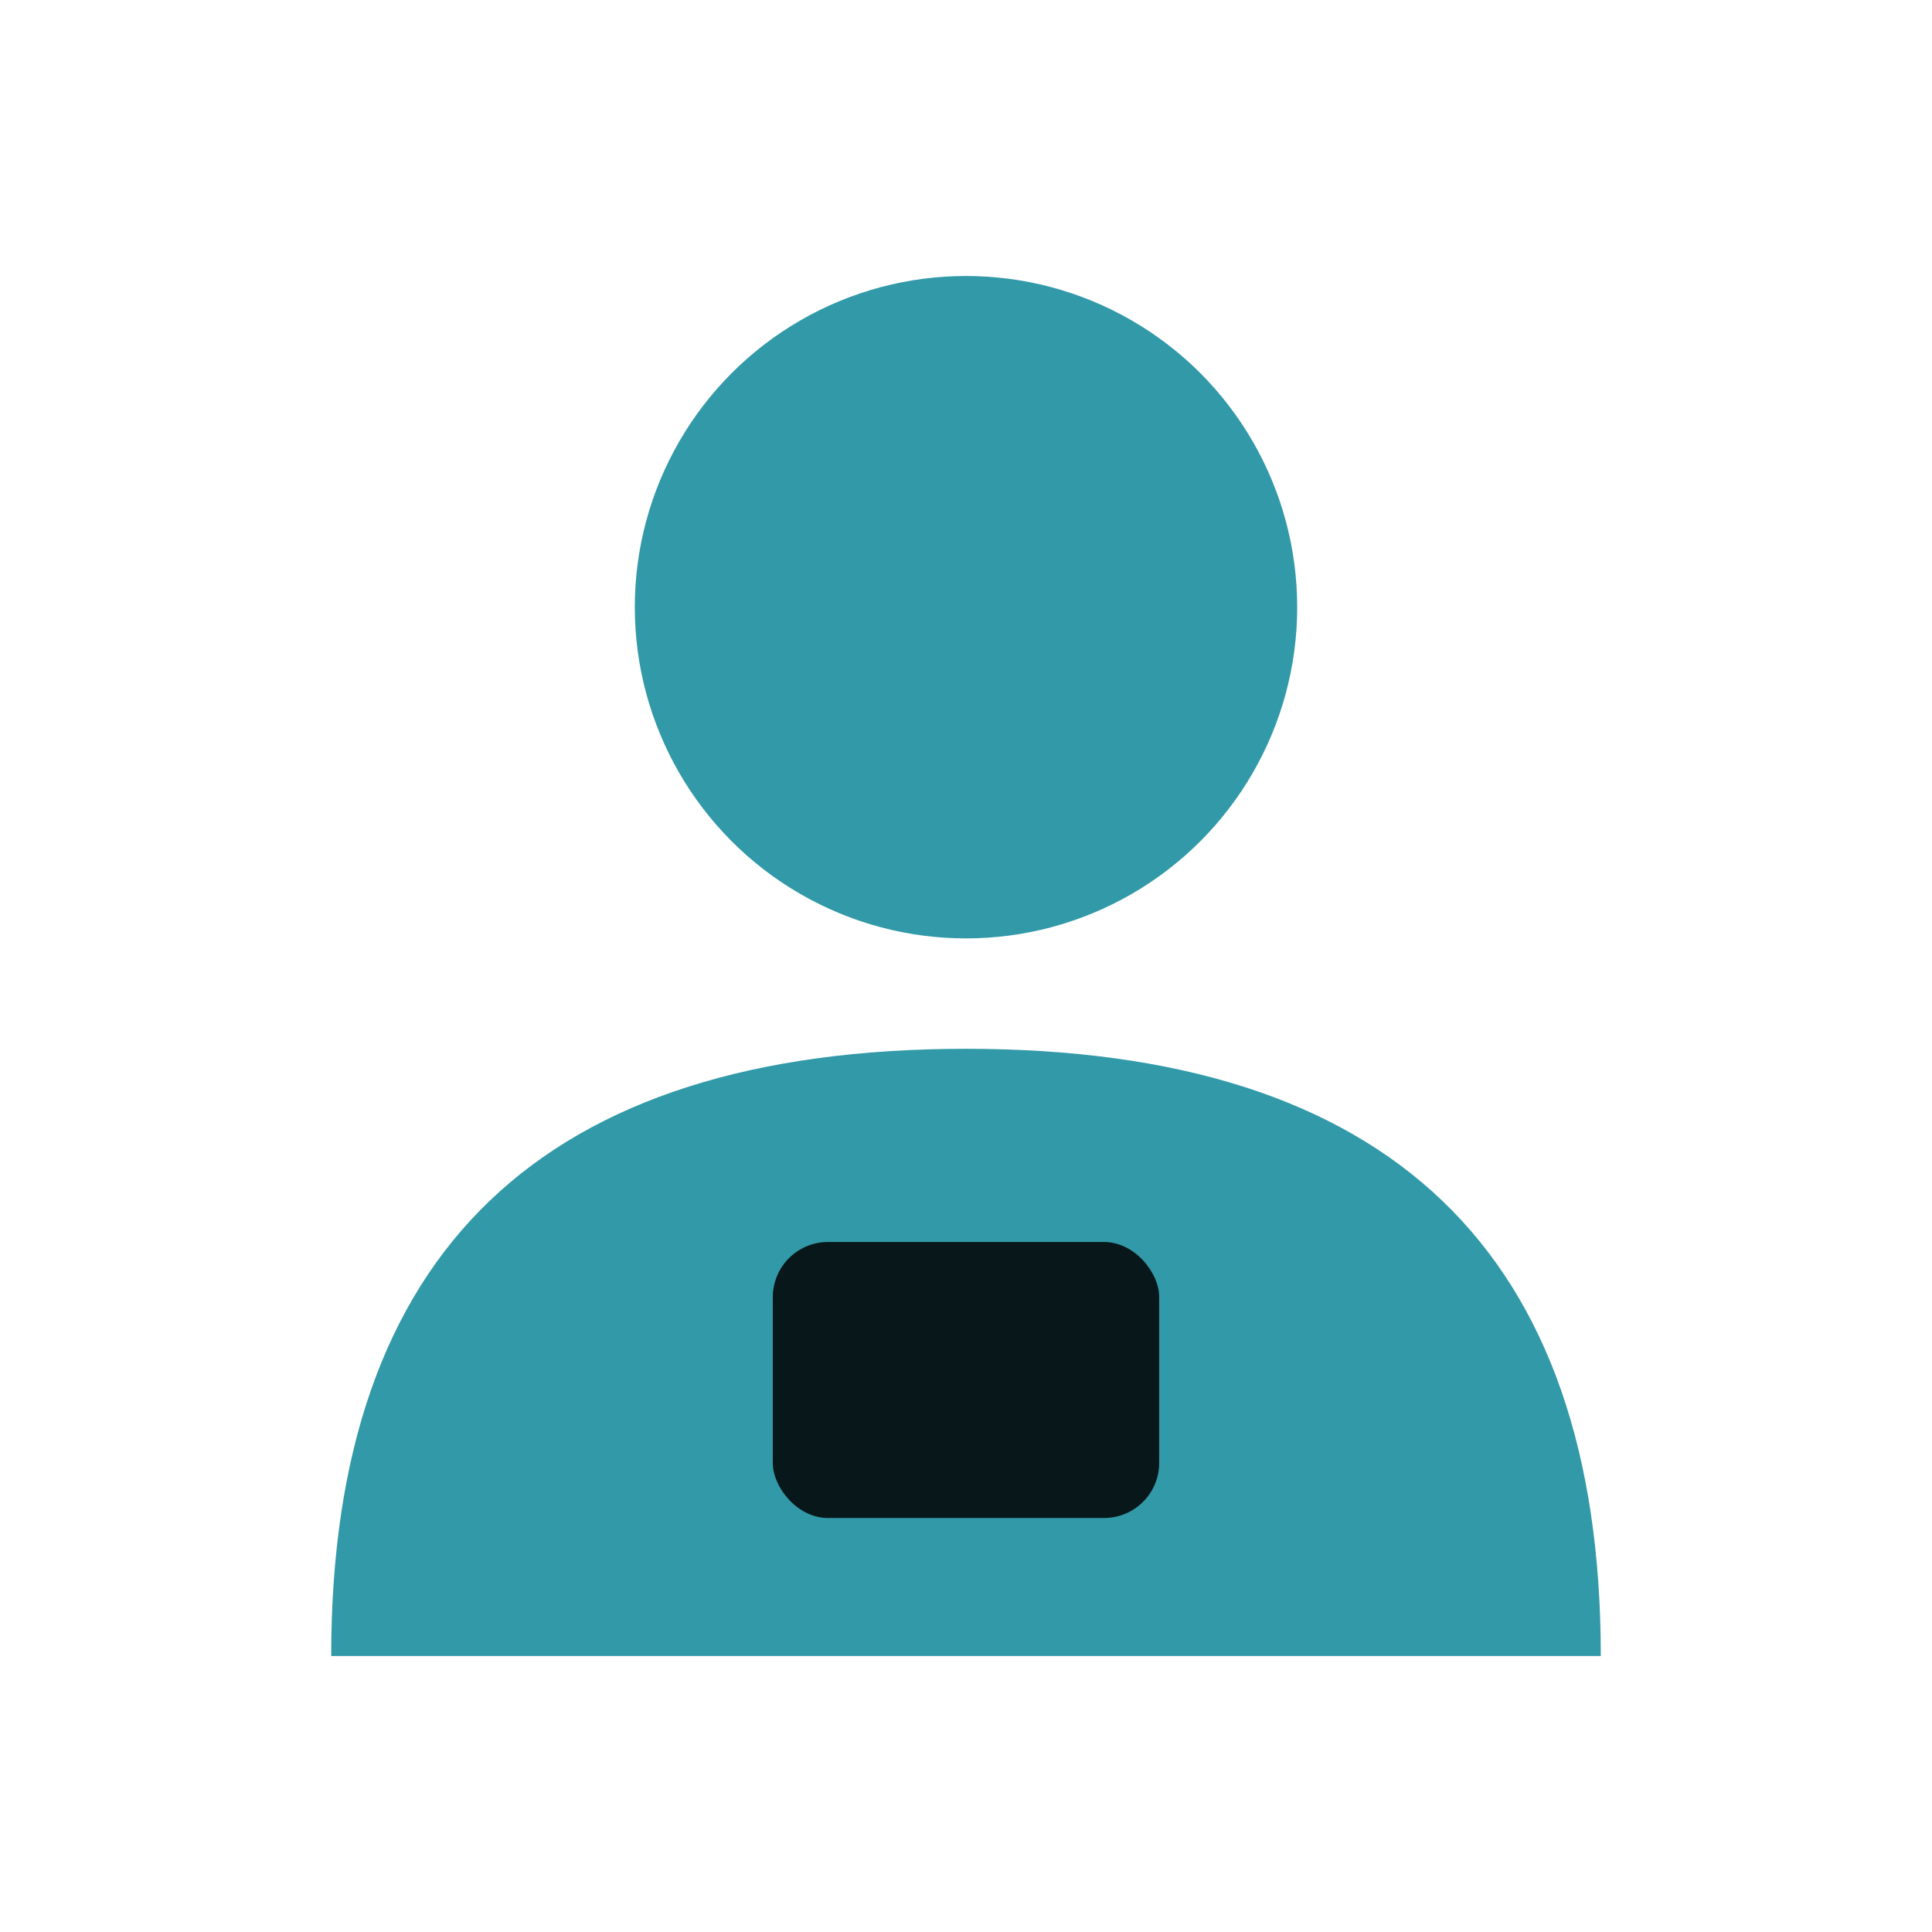 <svg width="70" height="70" viewBox="0 0 70 70" xmlns="http://www.w3.org/2000/svg">
  <circle cx="35" cy="22" r="12" fill="#3299a8"/>
  <path d="M12 60 Q12 38 35 38 Q58 38 58 60" fill="#3299a8"/>
  <rect x="28" y="45" width="14" height="10" rx="2" fill="#08171a"/>
</svg>